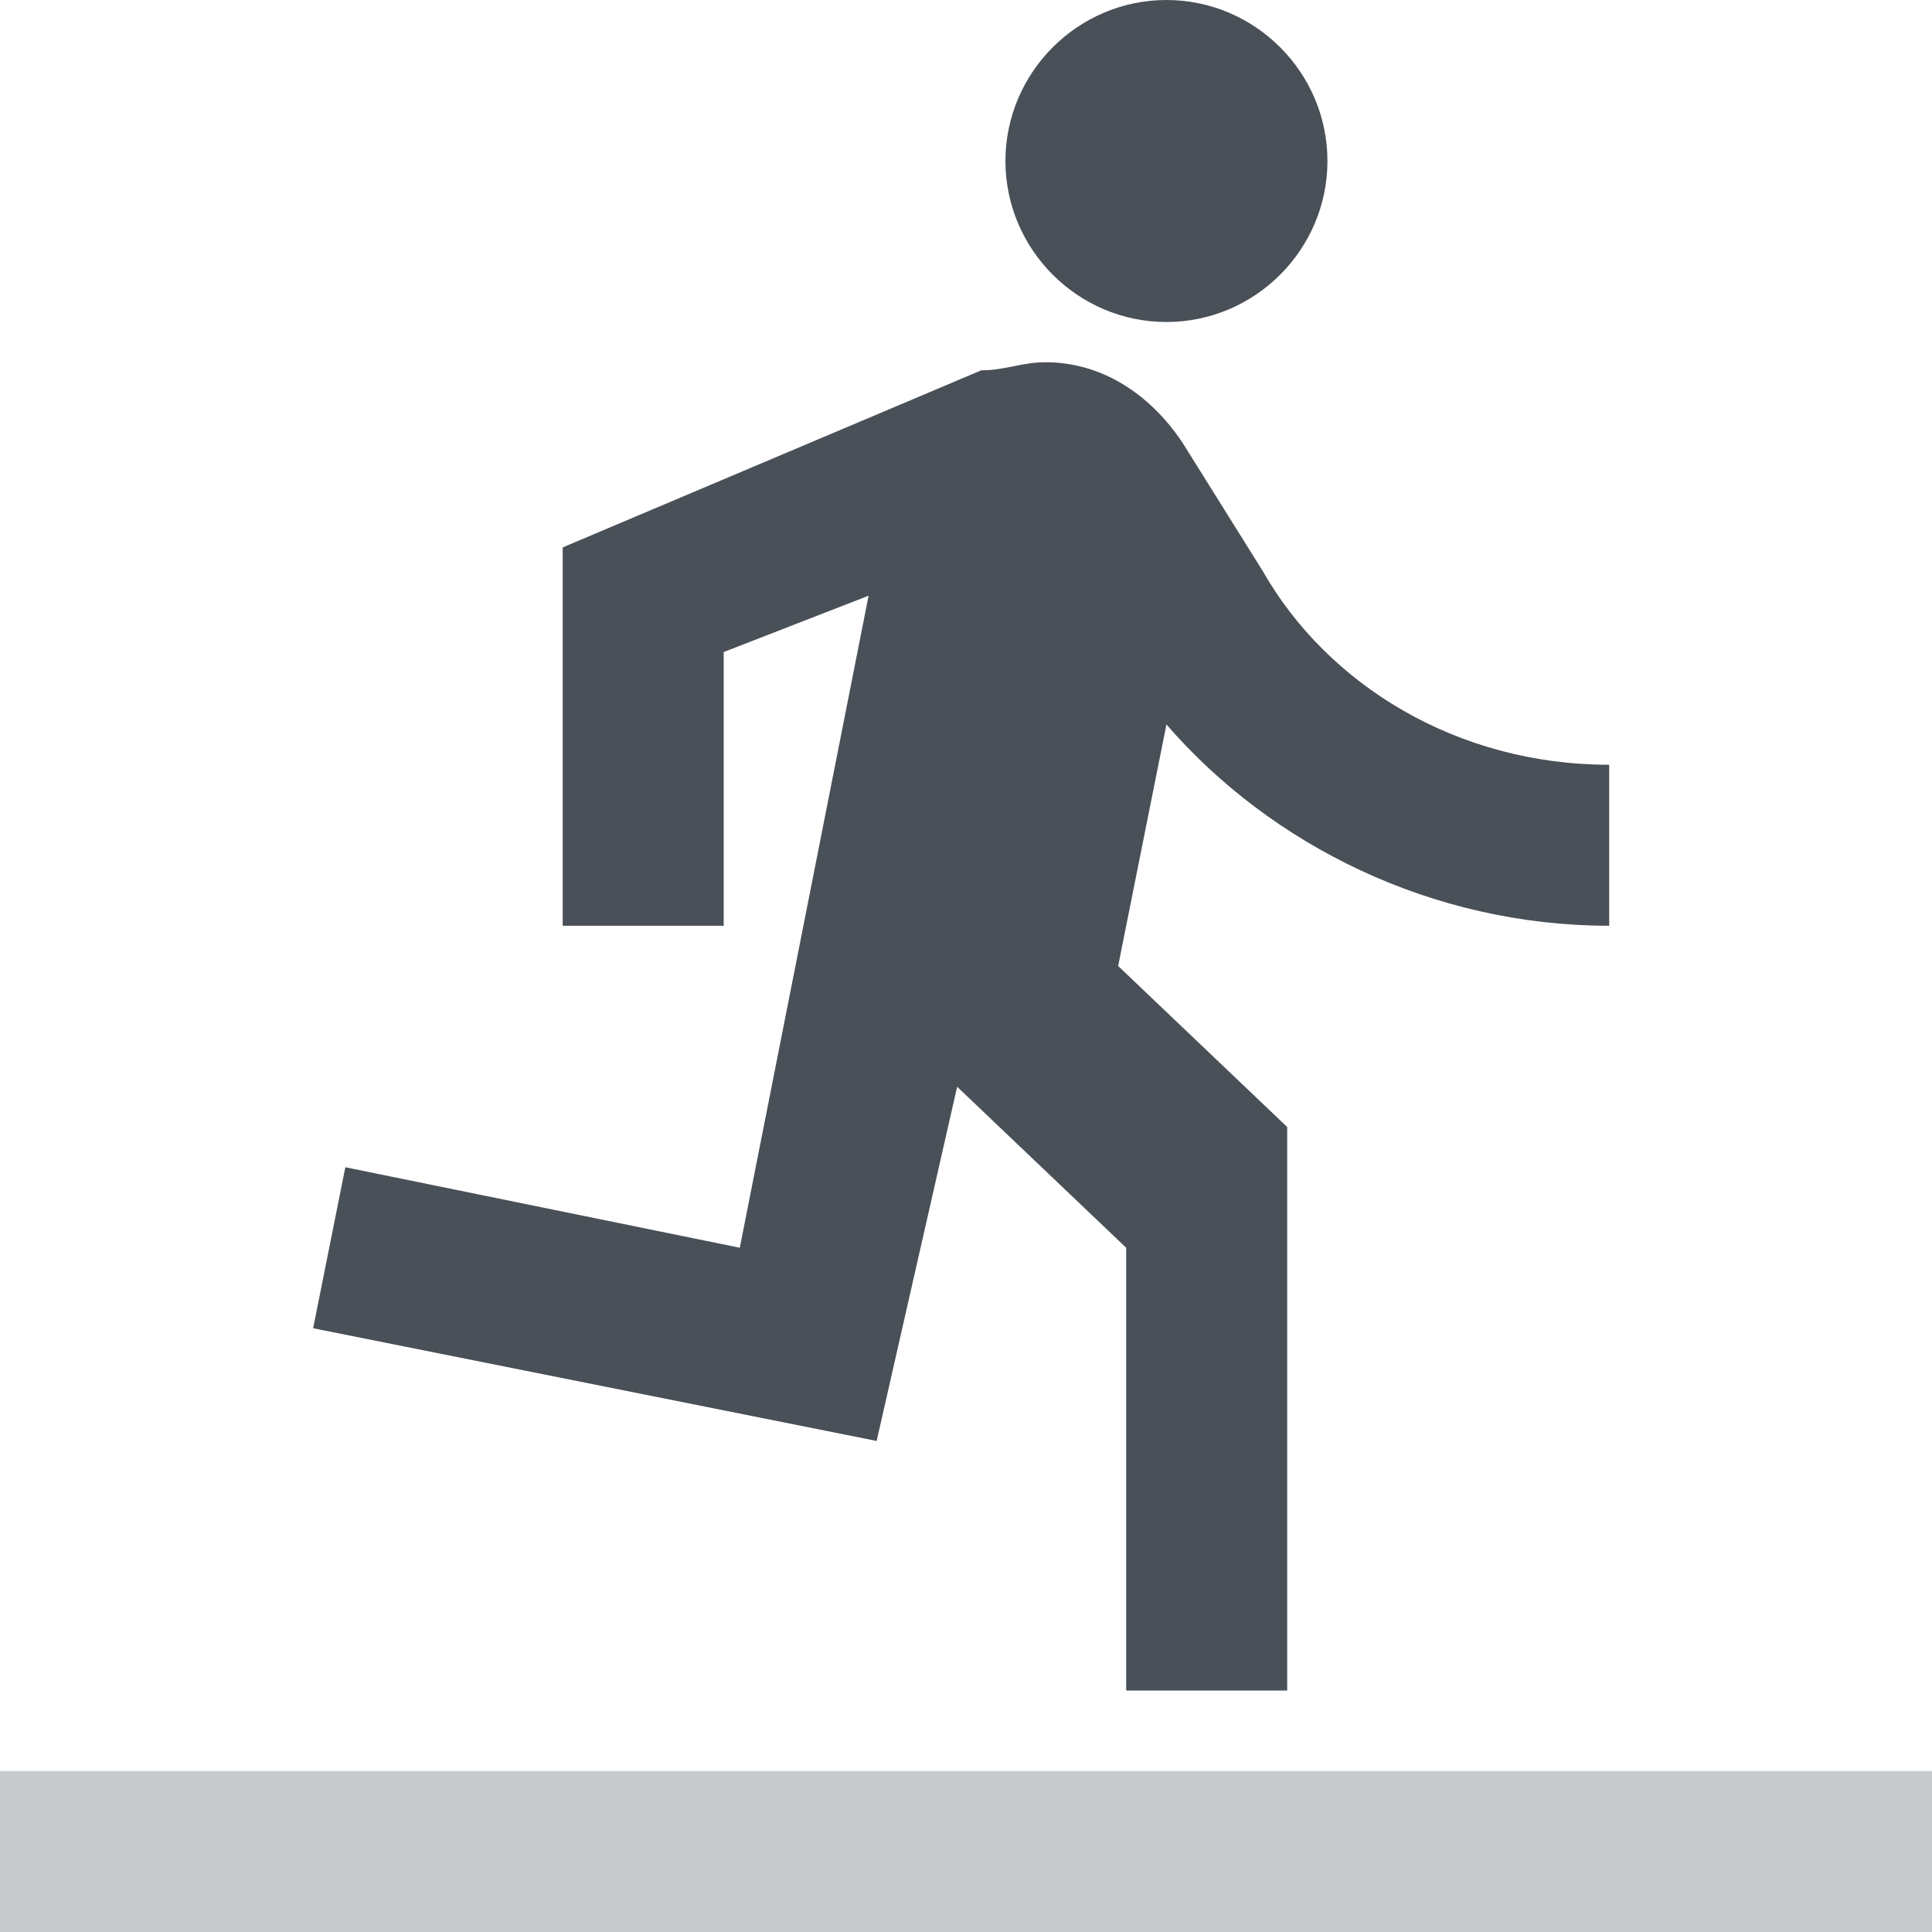 <svg width="24" height="24" fill="none" xmlns="http://www.w3.org/2000/svg">
  <title>Sport Icon</title>
  <g fill="#495057">
    <path d="M14.49 4c1.1 0 2-.9 2-2s-.9-2-2-2-2 .9-2 2 .9 2 2 2zm-3.6 13.9l1-4.4 2.1 2V21h2v-7l-2.1-2 .6-3c1.3 1.5 3.3 2.5 5.5 2.5v-2c-1.9 0-3.5-1-4.3-2.4l-1-1.6c-.4-.6-1-1-1.7-1-.3 0-.5.1-.8.1l-5.2 2.2v4.7h2V8.1l1.8-.7-1.6 8.1-4.9-1-.4 2 7 1.4z" />
    <path opacity=".3" d="M24 24H0v-2h24z" />
  </g>
</svg>
